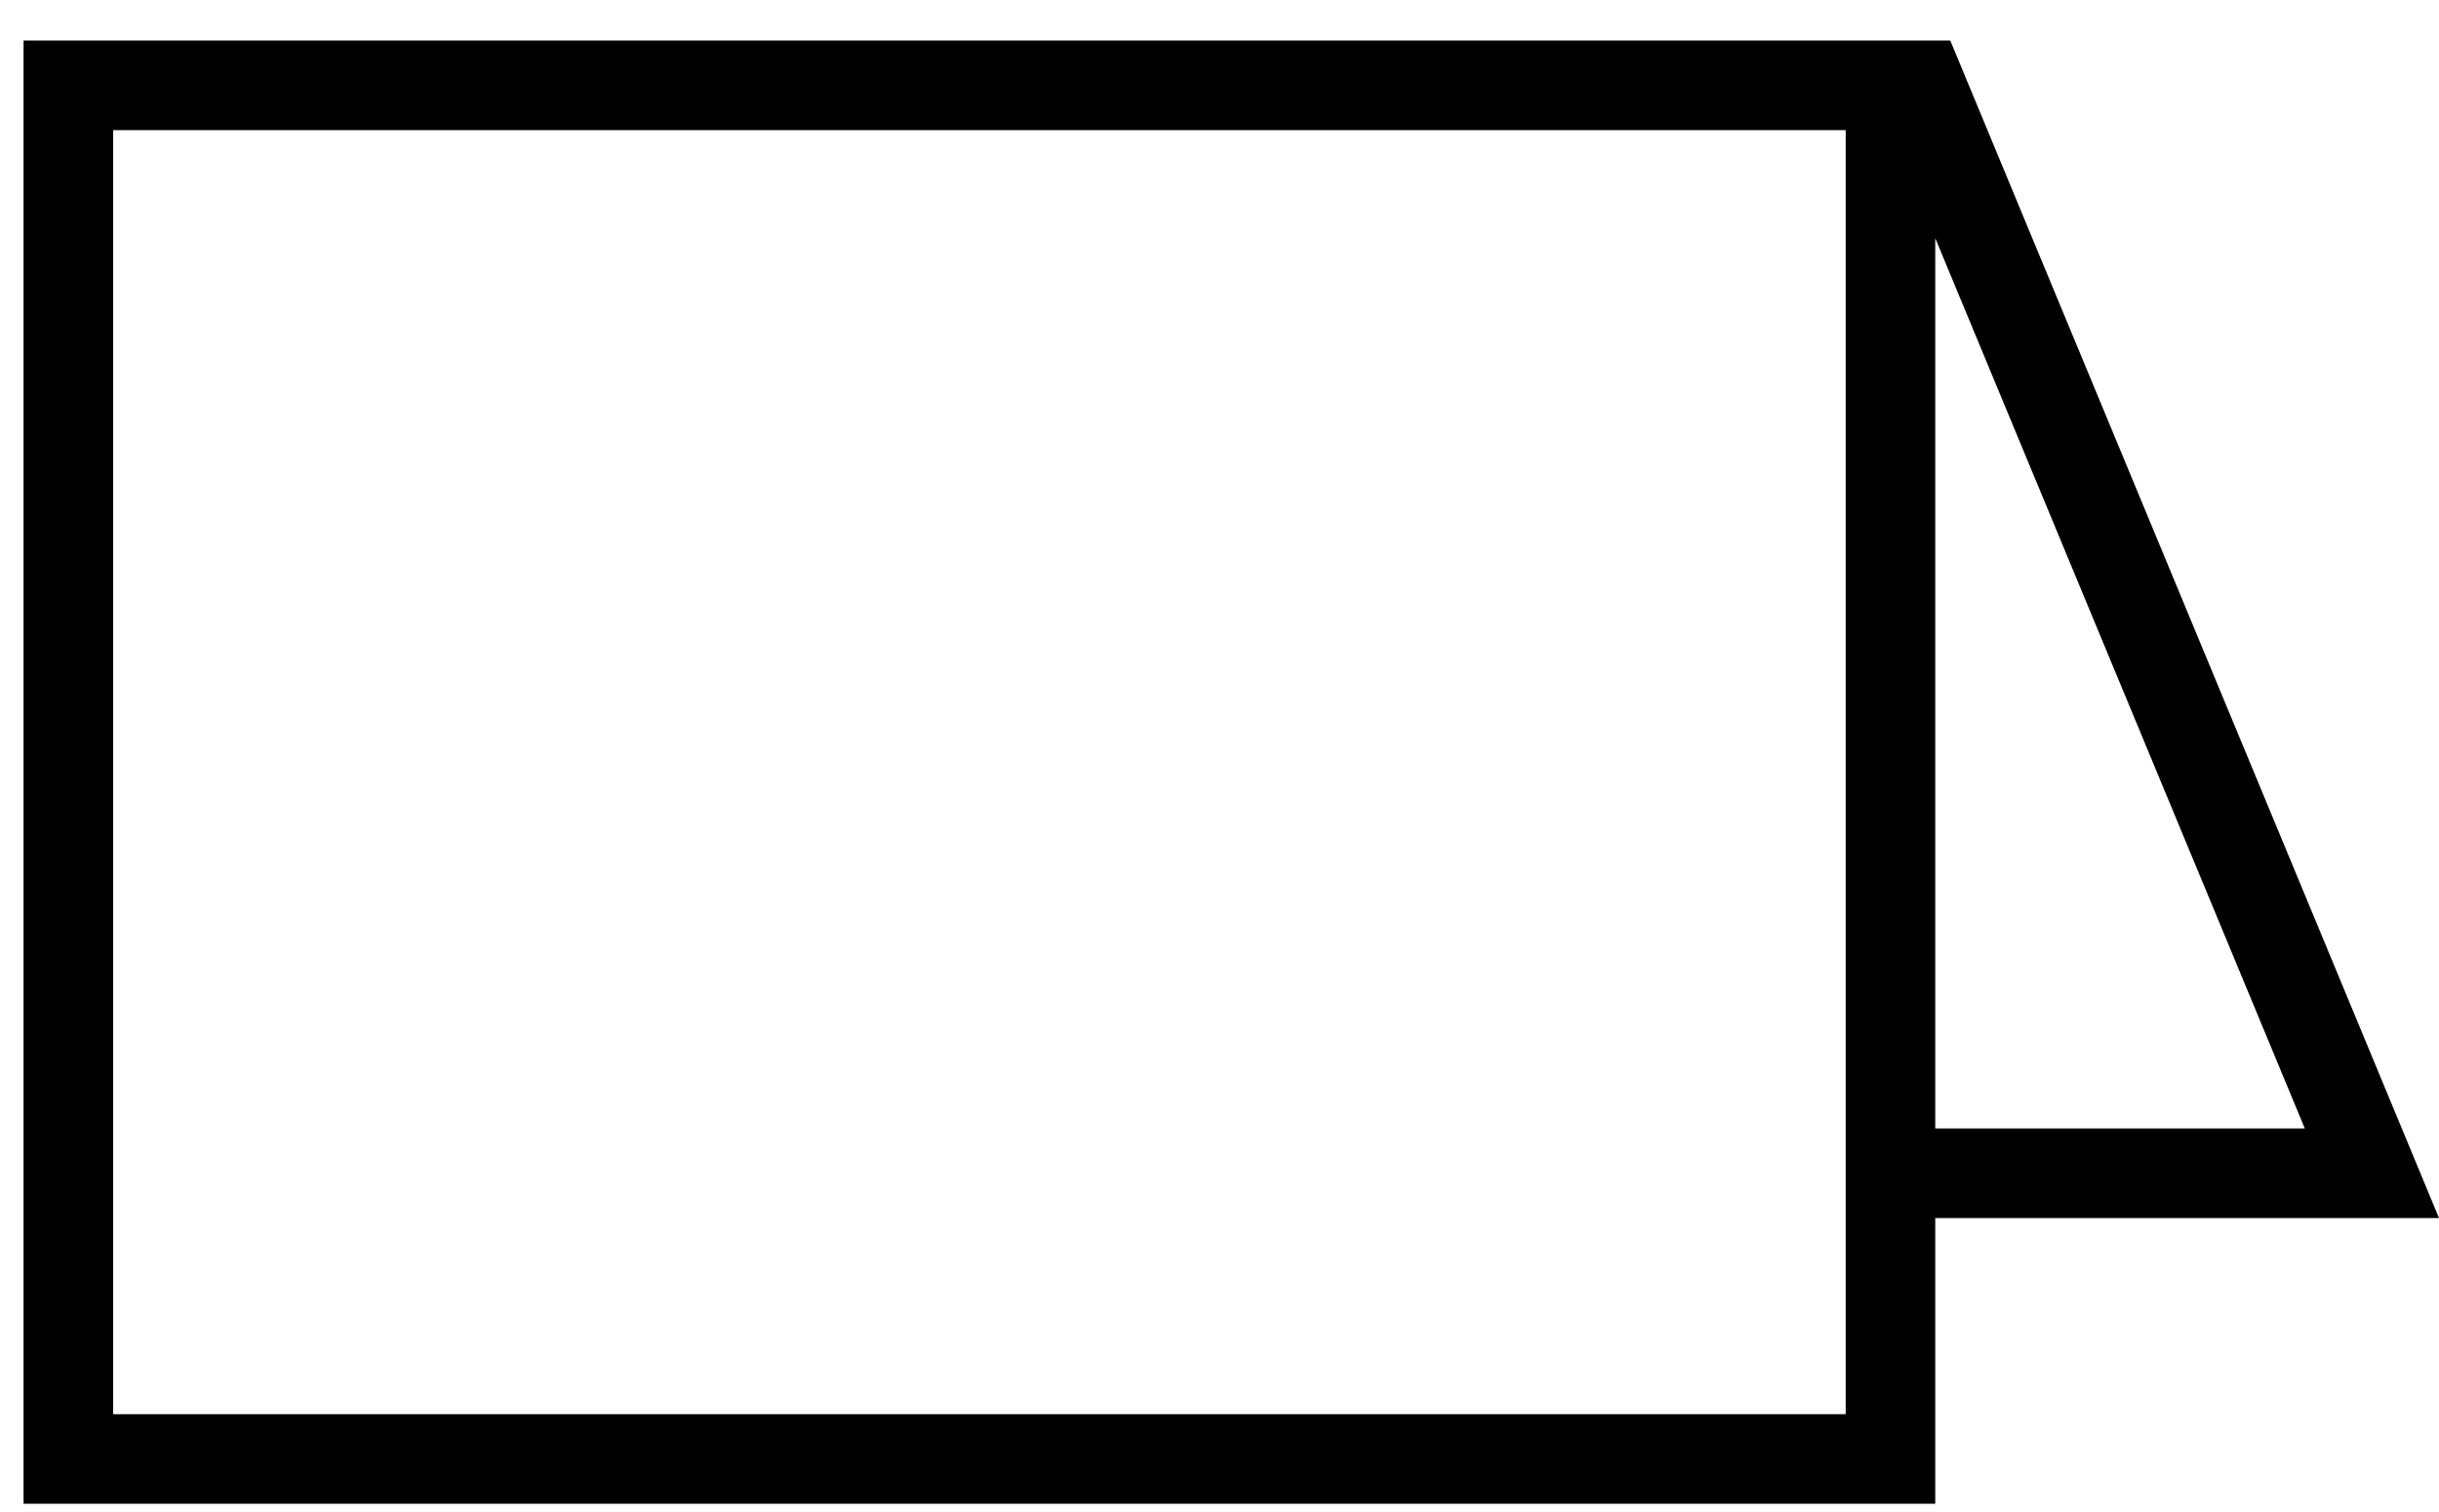 <?xml version="1.0" encoding="UTF-8" standalone="no"?>
<svg width="50px" height="31px" viewBox="0 0 50 31" version="1.1" xmlns="http://www.w3.org/2000/svg" xmlns:xlink="http://www.w3.org/1999/xlink">
    <!-- Generator: Sketch 45.2 (43514) - http://www.bohemiancoding.com/sketch -->
    <title>Shape</title>
    <desc>Created with Sketch.</desc>
    <defs></defs>
    <g id="Spaces-template" stroke="none" stroke-width="1" fill="none" fill-rule="evenodd">
        <g id="icons" transform="translate(-83, -157)" fill-rule="nonzero" fill="#000000">
            <path d="M117.383,158.399 L117.383,148.072 L93.241,158.091 L93.241,158.398 L93.241,197.434 L93.241,197.589 L123.241,197.589 L123.241,158.399 L117.383,158.399 Z M115.546,150.823 L115.546,158.399 L97.293,158.399 L115.546,150.823 Z M121.405,195.753 L97.293,195.753 L95.078,195.753 L95.078,194.683 L95.078,160.235 L115.546,160.235 L117.383,160.235 L121.405,160.235 L121.405,195.753 Z" id="Shape" transform="translate(108.241, 172.831) rotate(-270) translate(-108.241, -172.831) "></path>
        </g>
    </g>
</svg>